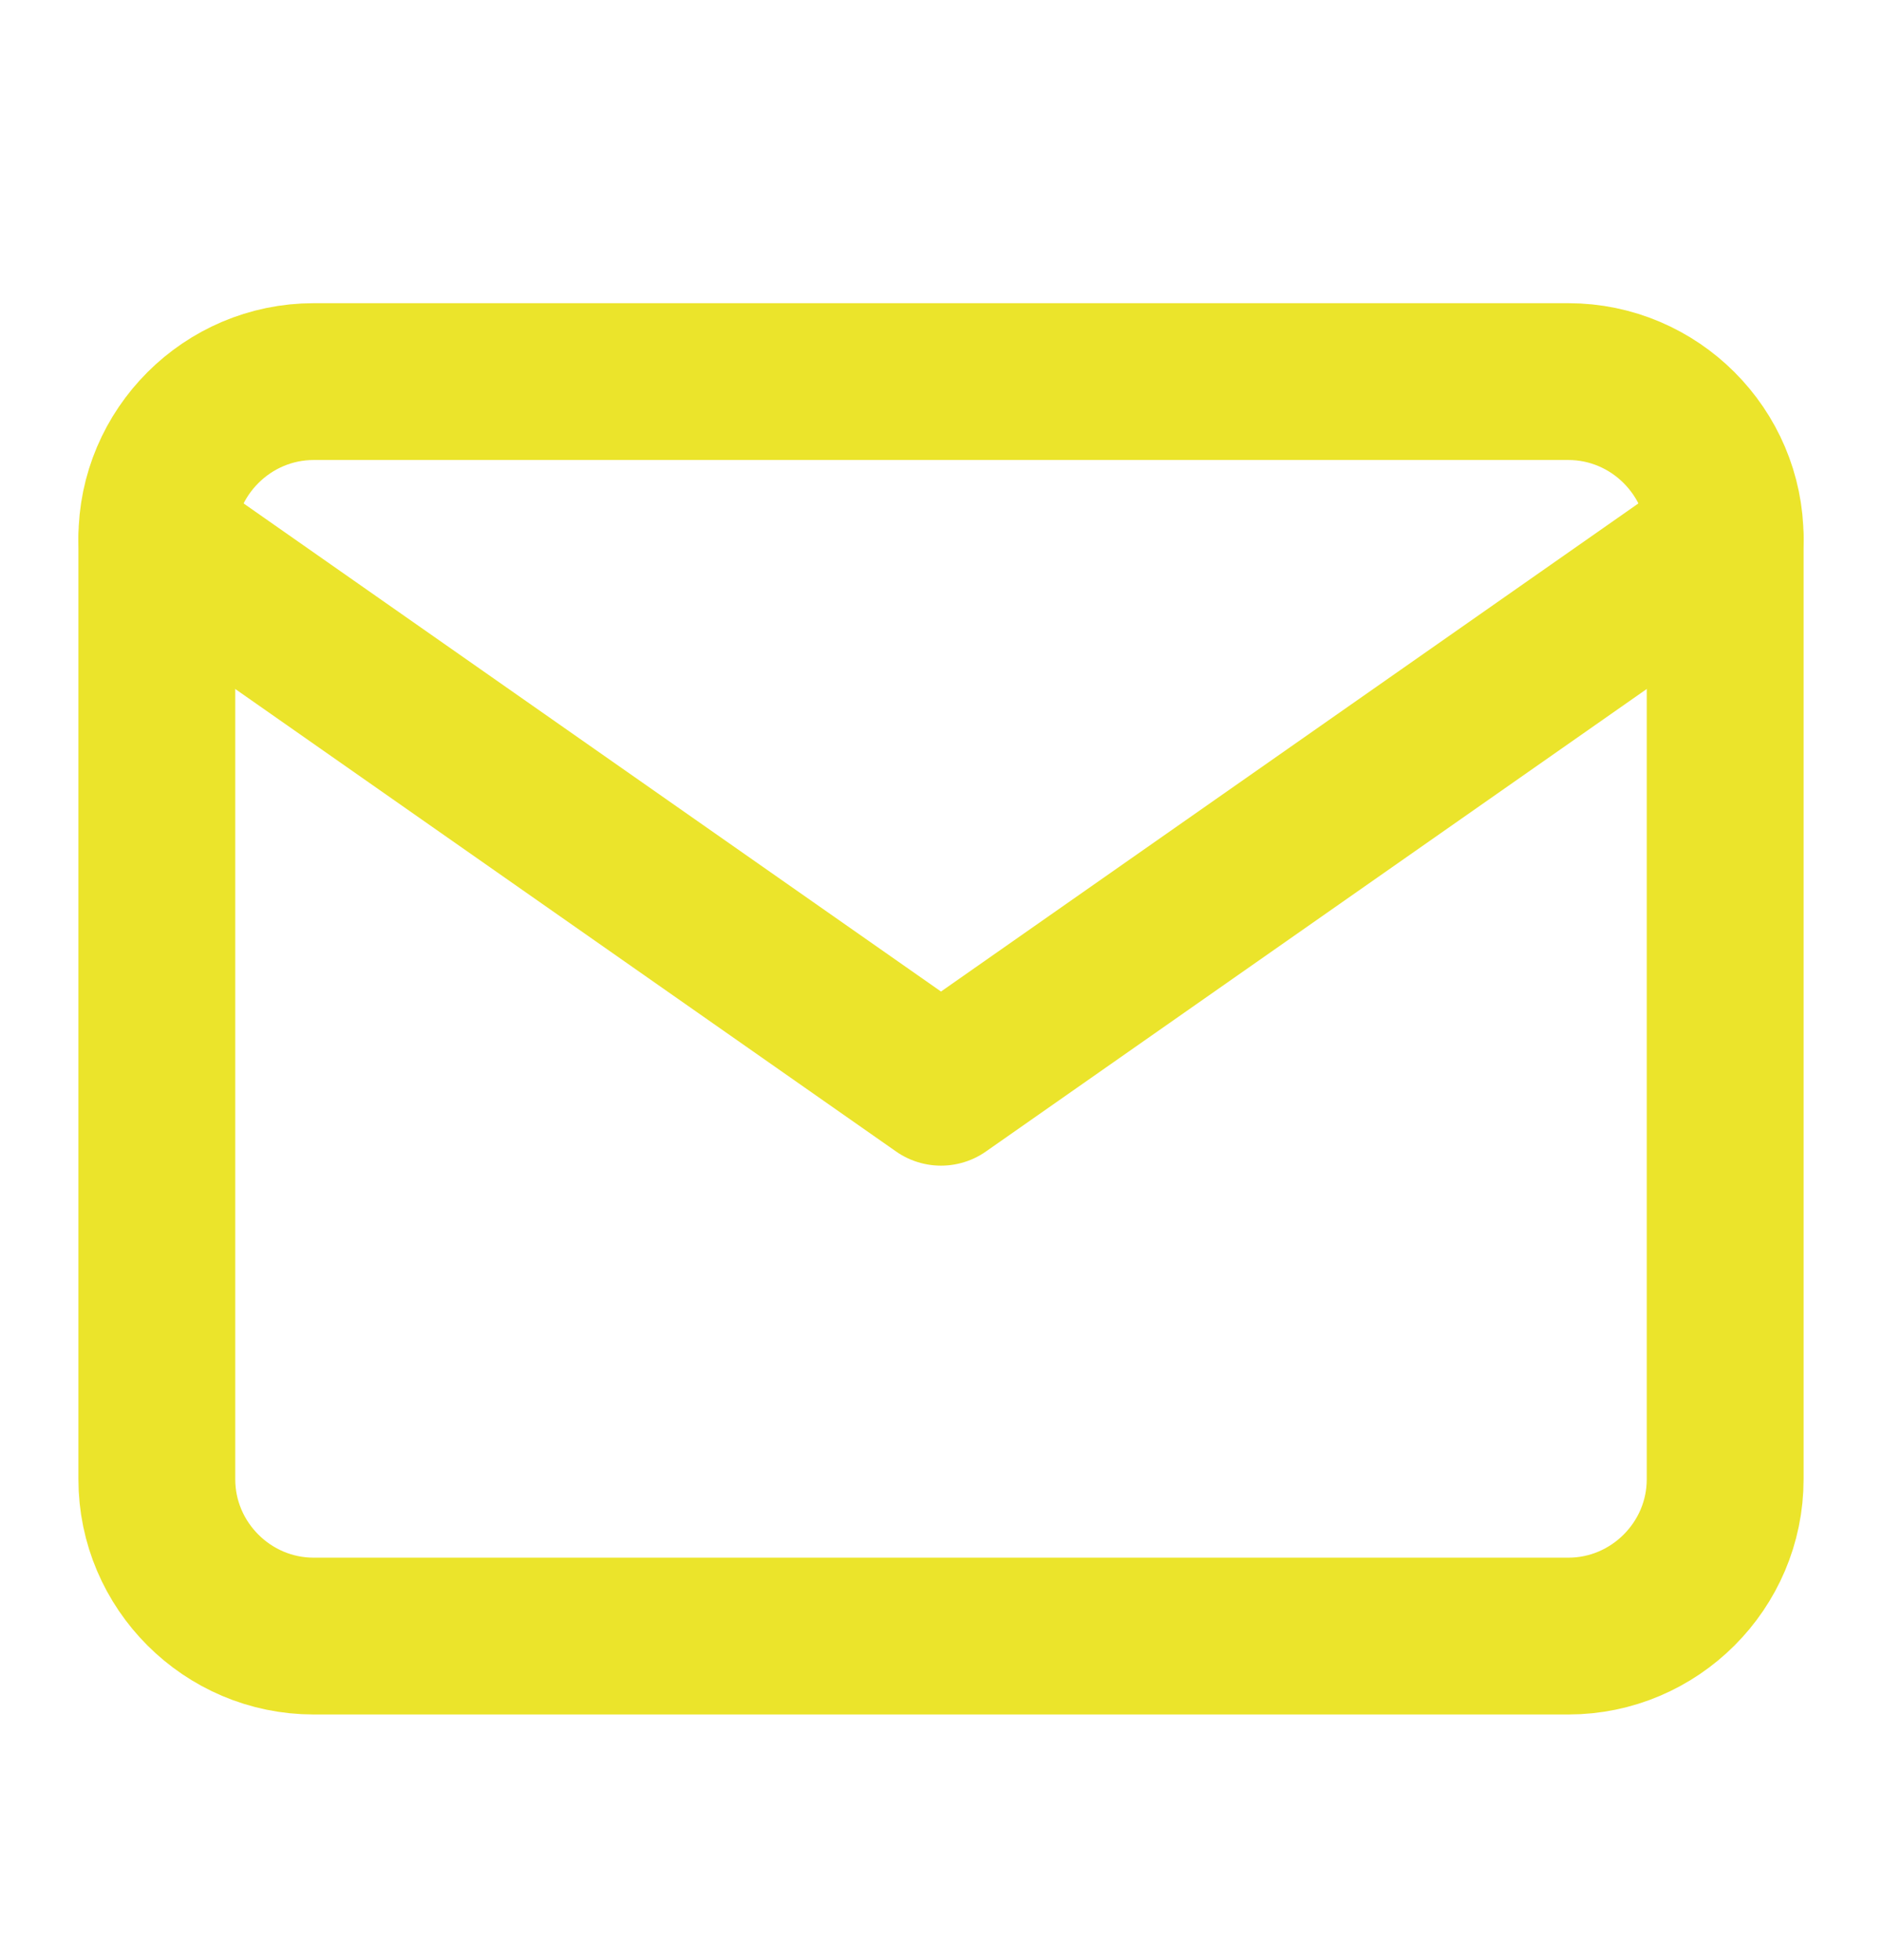 <svg width="24" height="25" viewBox="0 0 24 25" fill="none" xmlns="http://www.w3.org/2000/svg">
<path d="M4 4.867H20C21.1 4.867 22 5.767 22 6.867V18.867C22 19.967 21.1 20.867 20 20.867H4C2.9 20.867 2 19.967 2 18.867V6.867C2 5.767 2.9 4.867 4 4.867Z" stroke="#EBE42B" stroke-width="2" stroke-linecap="round" stroke-linejoin="round"/>
<path d="M22 6.867L12 13.867L2 6.867" stroke="#EBE42B" stroke-width="2" stroke-linecap="round" stroke-linejoin="round"/>
</svg>
